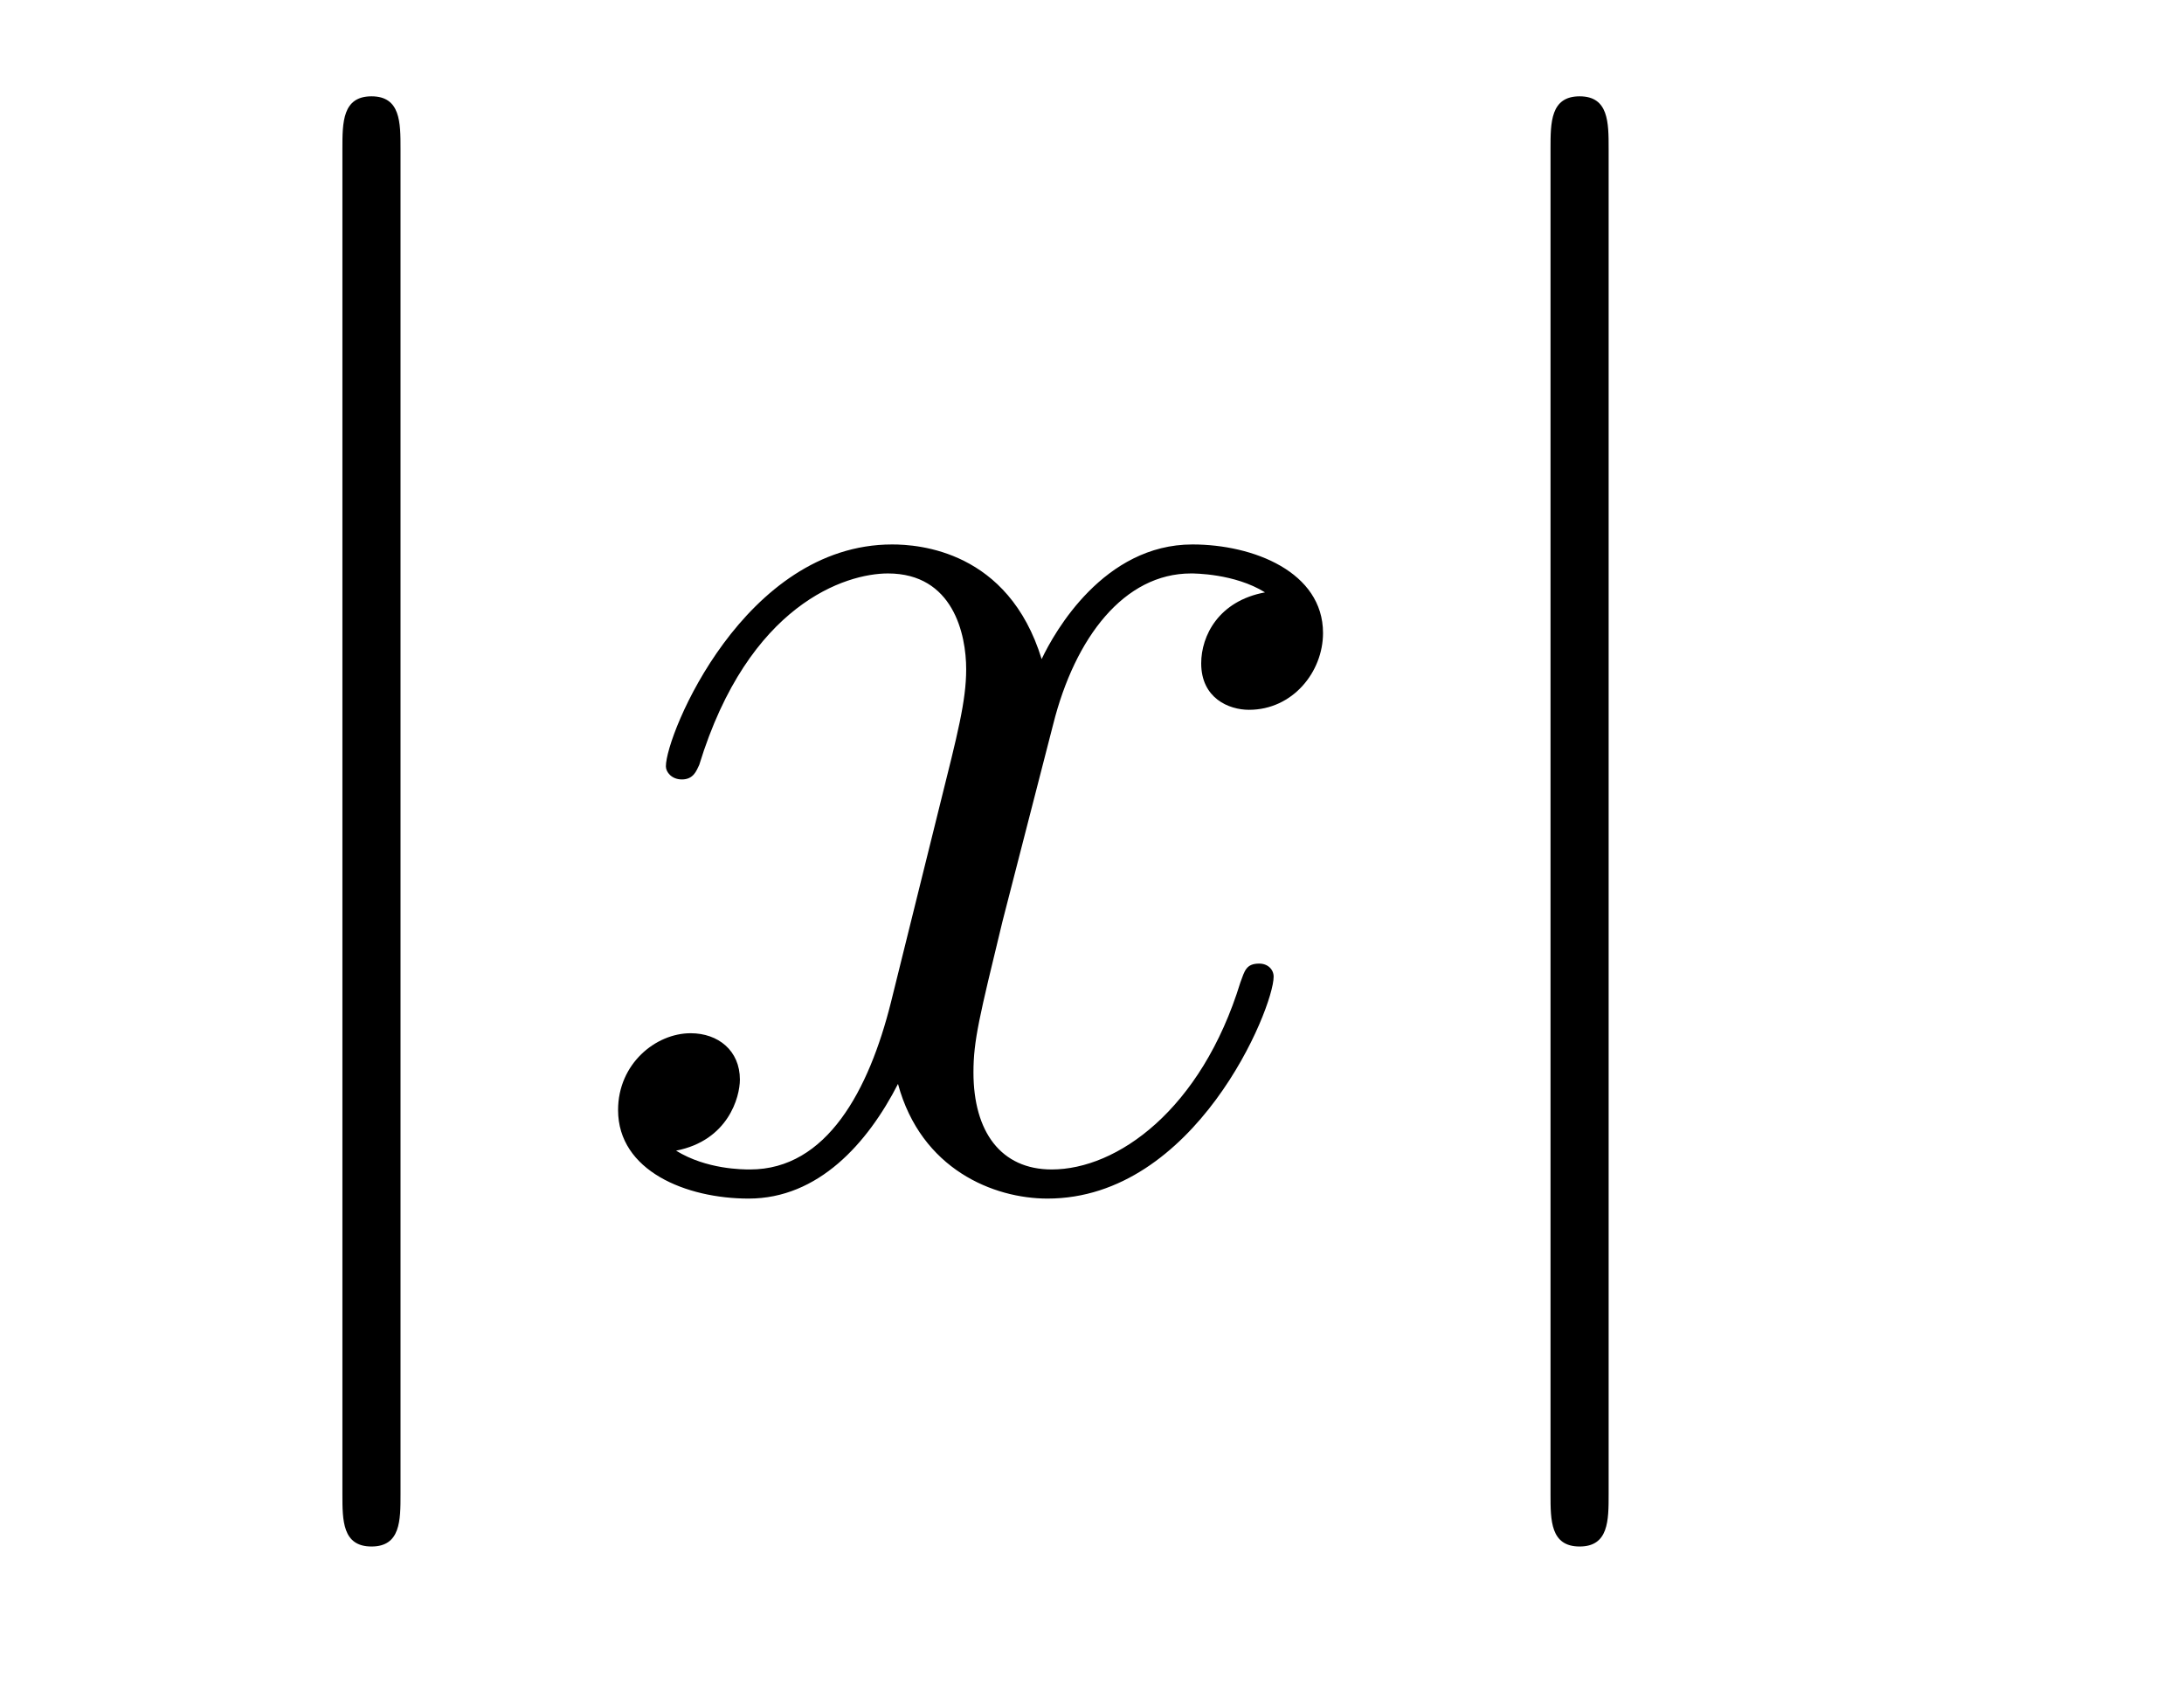 <?xml version='1.0'?>
<!-- This file was generated by dvisvgm 1.14.1 -->
<svg height='14pt' version='1.1' viewBox='0 -14 18 14' width='18pt' xmlns='http://www.w3.org/2000/svg' xmlns:xlink='http://www.w3.org/1999/xlink'>
<g id='page1'>
<g transform='matrix(1 0 0 1 -127 650)'>
<path d='M130.301 -662.775C130.301 -662.99 130.301 -663.206 130.062 -663.206C129.822 -663.206 129.822 -662.99 129.822 -662.775V-651.682C129.822 -651.467 129.822 -651.252 130.062 -651.252C130.301 -651.252 130.301 -651.467 130.301 -651.682V-662.775Z' fill-rule='evenodd'/>
<path d='M137.426 -659.117C137.043 -659.046 136.9 -658.759 136.9 -658.532C136.9 -658.245 137.127 -658.149 137.294 -658.149C137.653 -658.149 137.904 -658.46 137.904 -658.782C137.904 -659.285 137.33 -659.512 136.828 -659.512C136.099 -659.512 135.692 -658.794 135.585 -658.567C135.31 -659.464 134.568 -659.512 134.353 -659.512C133.134 -659.512 132.488 -657.946 132.488 -657.683C132.488 -657.635 132.536 -657.575 132.62 -657.575C132.716 -657.575 132.74 -657.647 132.763 -657.695C133.17 -659.022 133.971 -659.273 134.318 -659.273C134.856 -659.273 134.963 -658.771 134.963 -658.484C134.963 -658.221 134.891 -657.946 134.748 -657.372L134.342 -655.734C134.162 -655.017 133.816 -654.36 133.182 -654.36C133.122 -654.36 132.823 -654.36 132.572 -654.515C133.002 -654.599 133.098 -654.957 133.098 -655.101C133.098 -655.34 132.919 -655.483 132.692 -655.483C132.405 -655.483 132.094 -655.232 132.094 -654.85C132.094 -654.348 132.656 -654.12 133.17 -654.12C133.744 -654.12 134.15 -654.575 134.401 -655.065C134.592 -654.36 135.19 -654.12 135.633 -654.12C136.852 -654.12 137.497 -655.687 137.497 -655.949C137.497 -656.009 137.449 -656.057 137.378 -656.057C137.27 -656.057 137.258 -655.997 137.223 -655.902C136.9 -654.85 136.206 -654.36 135.668 -654.36C135.25 -654.36 135.023 -654.67 135.023 -655.16C135.023 -655.423 135.071 -655.615 135.262 -656.404L135.68 -658.029C135.86 -658.747 136.266 -659.273 136.816 -659.273C136.84 -659.273 137.175 -659.273 137.426 -659.117Z' fill-rule='evenodd'/>
<path d='M140.258 -662.775C140.258 -662.99 140.258 -663.206 140.019 -663.206C139.779 -663.206 139.779 -662.99 139.779 -662.775V-651.682C139.779 -651.467 139.779 -651.252 140.019 -651.252C140.258 -651.252 140.258 -651.467 140.258 -651.682V-662.775Z' fill-rule='evenodd'/>
</g>
</g>
</svg>
